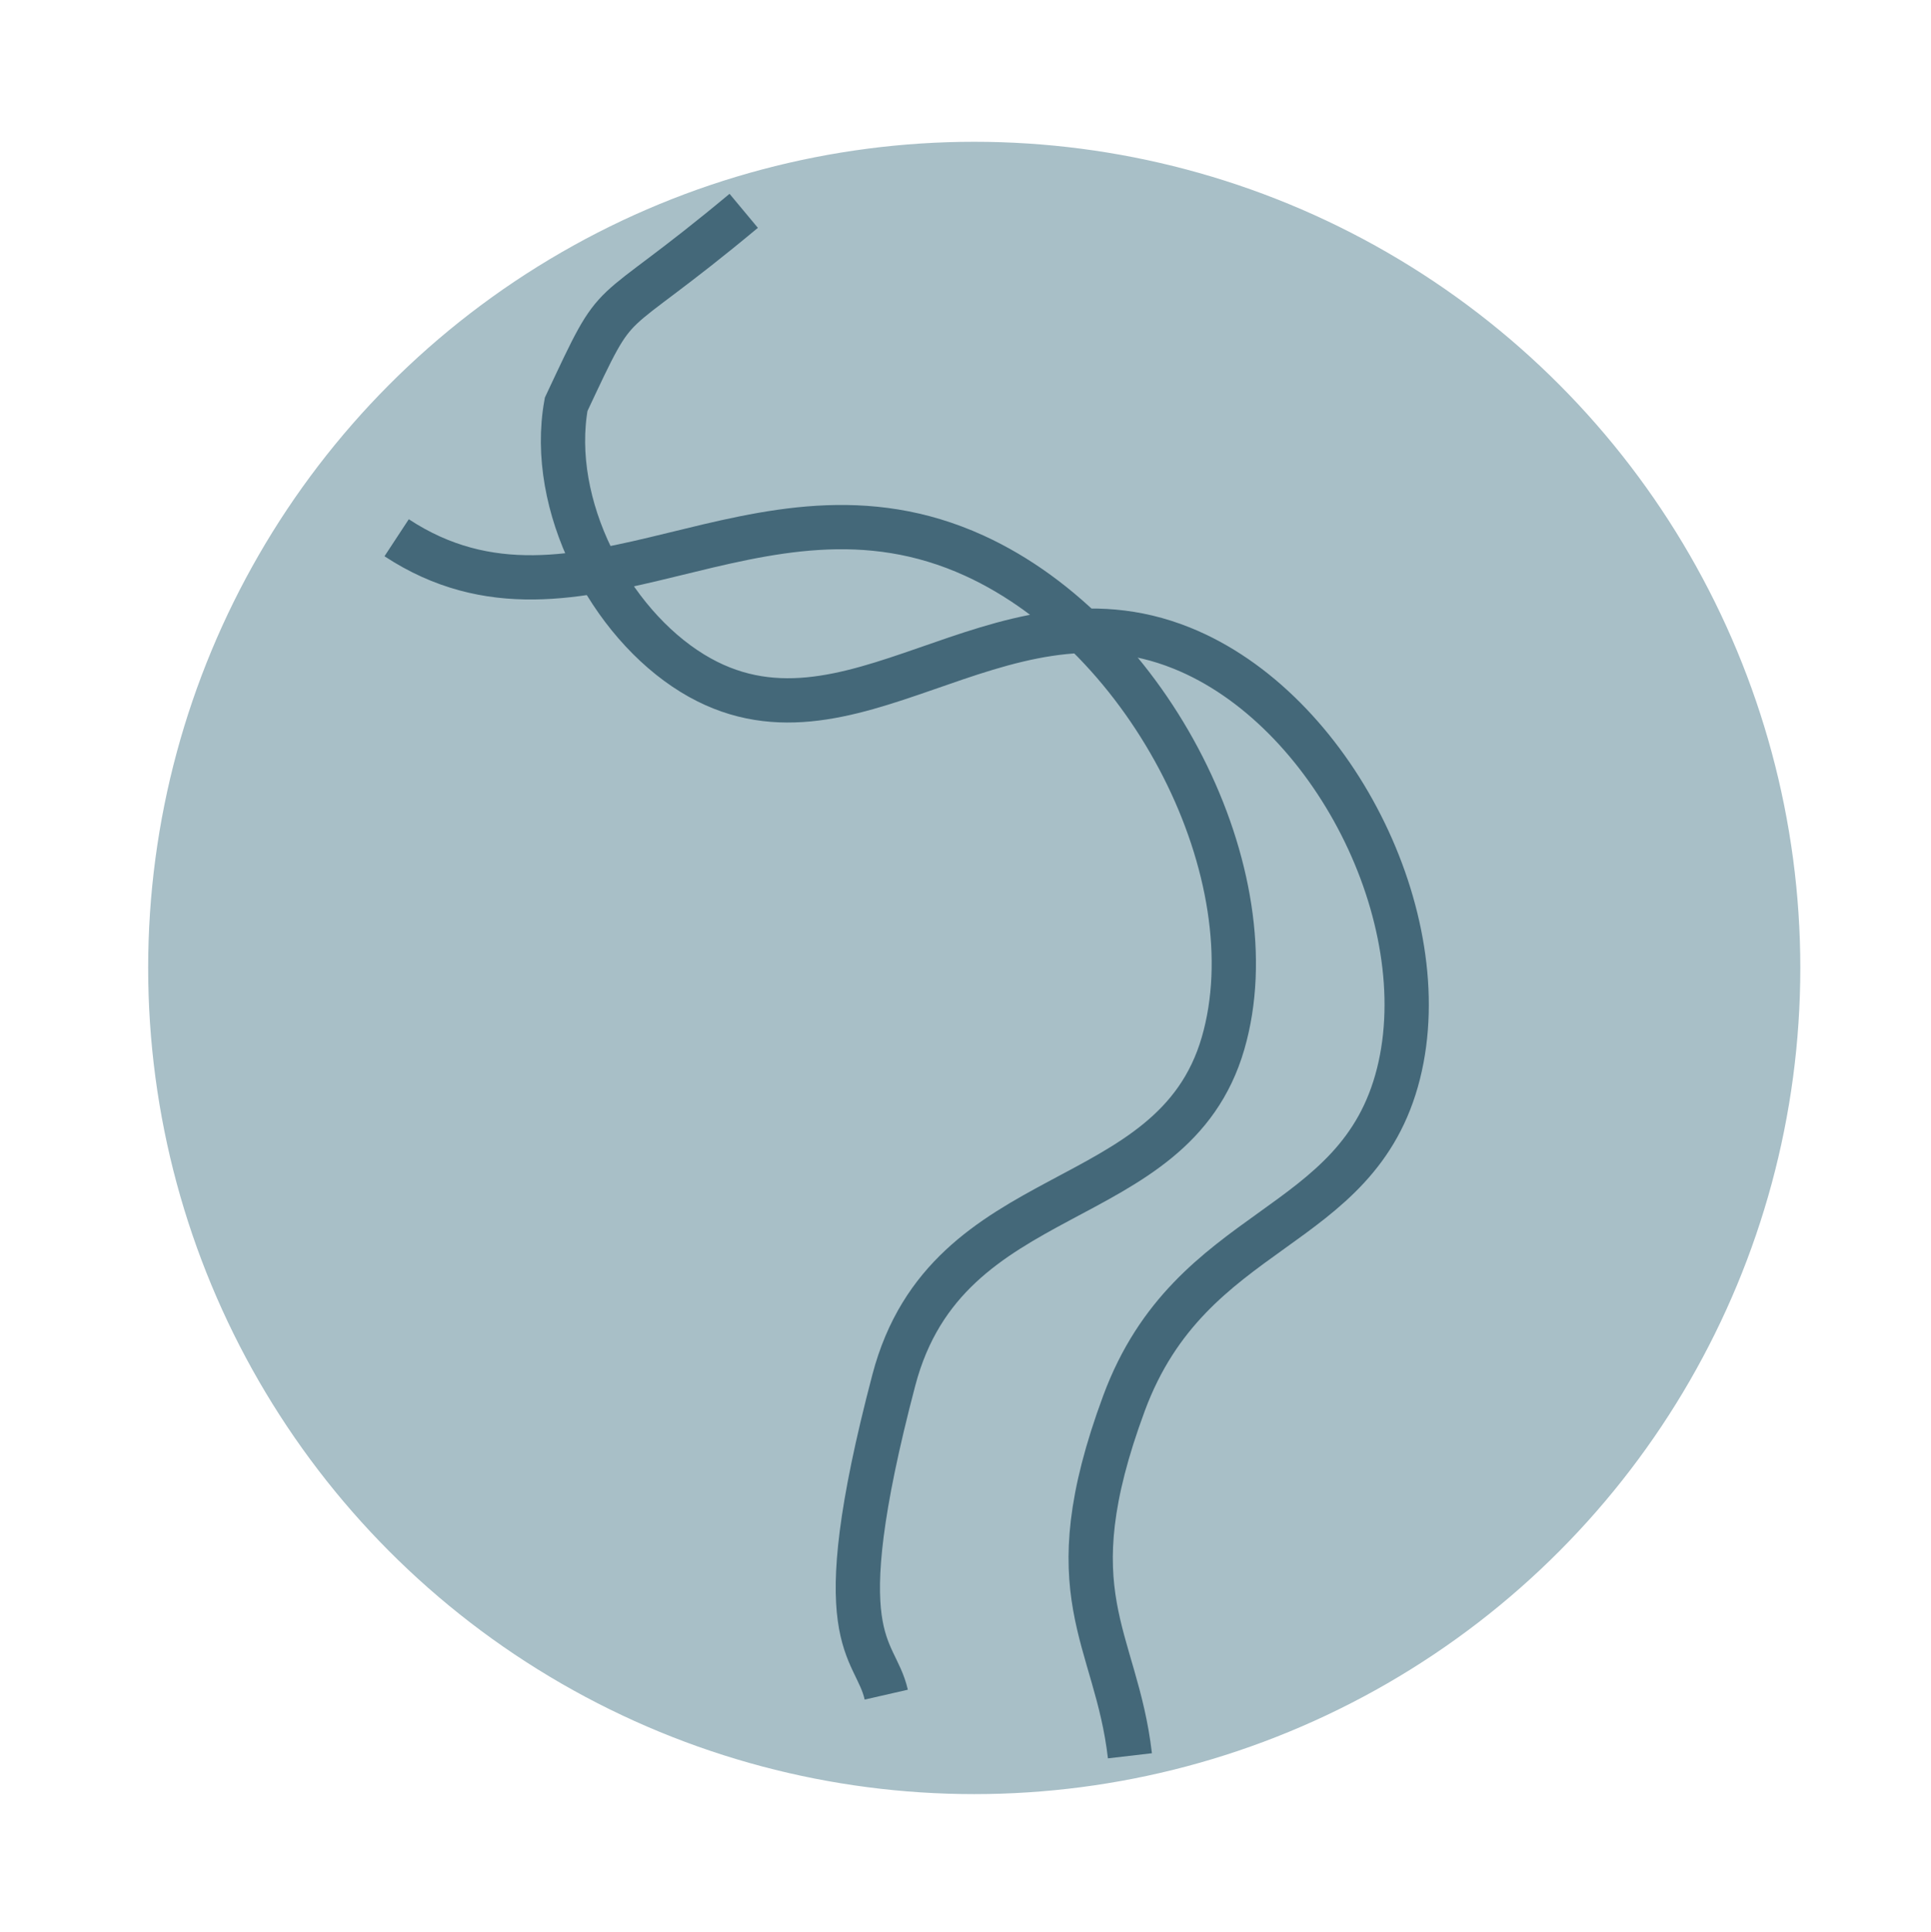 <?xml version="1.0" encoding="utf-8"?>
<!-- Generator: Adobe Illustrator 25.0.0, SVG Export Plug-In . SVG Version: 6.00 Build 0)  -->
<svg version="1.1" id="Ebene_1" xmlns="http://www.w3.org/2000/svg" xmlns:xlink="http://www.w3.org/1999/xlink" x="0px" y="0px"
	 viewBox="0 0 566.93 567.21" style="enable-background:new 0 0 566.93 567.21;" xml:space="preserve">
<style type="text/css">
	.st0{fill:#D79079;}
	.st1{fill:#436879;}
	.st2{fill:#FFFFFF;}
	.st3{clip-path:url(#SVGID_2_);fill:#436879;}
	.st4{clip-path:url(#SVGID_4_);fill:#C3AC4C;}
	.st5{clip-path:url(#SVGID_6_);fill:#577585;}
	.st6{clip-path:url(#SVGID_8_);fill:#436879;}
	.st7{clip-path:url(#SVGID_10_);fill:#D79079;}
	.st8{clip-path:url(#SVGID_12_);fill:#D79079;}
	.st9{clip-path:url(#SVGID_14_);fill:#C3AC4C;}
	.st10{fill:#446879;}
	.st11{clip-path:url(#SVGID_16_);fill:none;stroke:#446879;stroke-width:15;stroke-miterlimit:10;}
	.st12{clip-path:url(#SVGID_16_);}
	.st13{clip-path:url(#SVGID_18_);fill:none;stroke:#446879;stroke-width:15;stroke-miterlimit:10;}
	.st14{clip-path:url(#SVGID_20_);fill:#446879;stroke:#FFFFFF;stroke-width:11;}
	.st15{clip-path:url(#SVGID_20_);fill:none;}
	.st16{clip-path:url(#SVGID_20_);fill:#C3AE4B;}
	.st17{clip-path:url(#SVGID_22_);fill:#A8BFC7;}
	.st18{clip-path:url(#SVGID_22_);fill:none;stroke:#FFFFFF;stroke-width:11;}
	.st19{clip-path:url(#SVGID_22_);fill:none;stroke:#446879;stroke-width:13;stroke-miterlimit:10;}
	.st20{clip-path:url(#SVGID_22_);fill:none;stroke:#446879;stroke-width:18;stroke-miterlimit:10;}
	.st21{clip-path:url(#SVGID_24_);fill:#E0C18D;}
	.st22{clip-path:url(#SVGID_24_);fill:none;stroke:#FFFFFF;stroke-width:11;}
	.st23{clip-path:url(#SVGID_26_);fill:#BECFC7;stroke:#FFFFFF;stroke-width:11;}
	.st24{clip-path:url(#SVGID_26_);fill:none;stroke:#FFFFFF;stroke-width:2;}
	.st25{clip-path:url(#SVGID_26_);fill:#D69078;}
	.st26{clip-path:url(#SVGID_28_);fill:#446879;stroke:#FFFFFF;stroke-width:11;}
	.st27{clip-path:url(#SVGID_28_);fill:none;stroke:#FFFFFF;stroke-width:2;}
	.st28{clip-path:url(#SVGID_28_);fill:#C3AE4B;}
	.st29{clip-path:url(#SVGID_30_);fill:#DAE3E3;}
	.st30{clip-path:url(#SVGID_30_);fill:none;stroke:#FFFFFF;stroke-width:11;}
	.st31{clip-path:url(#SVGID_30_);fill:#D69078;}
	.st32{clip-path:url(#SVGID_32_);fill:#E0C18D;}
	.st33{clip-path:url(#SVGID_32_);fill:none;stroke:#FFFFFF;stroke-width:11;}
	.st34{clip-path:url(#SVGID_32_);fill:#446879;}
	.st35{clip-path:url(#SVGID_34_);fill:#BECFC7;stroke:#FFFFFF;stroke-width:11;}
	.st36{clip-path:url(#SVGID_34_);fill:none;stroke:#FFFFFF;stroke-width:2;}
	.st37{clip-path:url(#SVGID_34_);fill:#446879;}
	.st38{clip-path:url(#SVGID_36_);fill:#DAE3E3;}
	.st39{clip-path:url(#SVGID_36_);fill:none;stroke:#FFFFFF;stroke-width:11;}
	.st40{clip-path:url(#SVGID_36_);fill:#446879;}
	.st41{clip-path:url(#SVGID_38_);fill:#BECFC7;}
	.st42{clip-path:url(#SVGID_38_);fill:none;stroke:#FFFFFF;stroke-width:11;}
	.st43{clip-path:url(#SVGID_38_);fill:#436879;}
	.st44{clip-path:url(#SVGID_38_);fill:#FFFFFF;}
	.st45{clip-path:url(#SVGID_40_);fill:#BECFC7;}
	.st46{clip-path:url(#SVGID_40_);fill:none;stroke:#FFFFFF;stroke-width:11;}
	.st47{clip-path:url(#SVGID_40_);fill:#D69078;}
	.st48{clip-path:url(#SVGID_42_);fill:#DAE3E3;}
	.st49{clip-path:url(#SVGID_42_);fill:none;stroke:#FFFFFF;stroke-width:11;}
	.st50{clip-path:url(#SVGID_44_);fill:#D69078;}
	.st51{clip-path:url(#SVGID_46_);fill:#A8BFC7;}
	.st52{clip-path:url(#SVGID_46_);fill:none;stroke:#446879;stroke-miterlimit:10;}
	.st53{clip-path:url(#SVGID_46_);fill:#FFFFFF;}
	.st54{clip-path:url(#SVGID_48_);fill:#738E76;}
	.st55{clip-path:url(#SVGID_48_);fill:none;stroke:#446879;}
	.st56{clip-path:url(#SVGID_48_);fill:#A8BFC7;}
	.st57{clip-path:url(#SVGID_48_);fill:none;stroke:#446879;stroke-miterlimit:10;}
	.st58{clip-path:url(#SVGID_48_);fill:#F7BABA;}
	.st59{clip-path:url(#SVGID_48_);fill:#F29797;}
	.st60{clip-path:url(#SVGID_50_);fill:#E0C18D;}
	.st61{clip-path:url(#SVGID_50_);fill:none;stroke:#446879;stroke-miterlimit:10;}
	.st62{clip-path:url(#SVGID_50_);fill:#F7BABA;}
	.st63{clip-path:url(#SVGID_50_);fill:#F29797;}
	.st64{fill:#F7BABA;}
	.st65{clip-path:url(#SVGID_52_);fill:#F29797;}
	.st66{clip-path:url(#SVGID_54_);fill:#F29797;}
	.st67{clip-path:url(#SVGID_54_);fill:#A8BFC7;}
	.st68{clip-path:url(#SVGID_54_);fill:none;stroke:#446879;stroke-miterlimit:10;}
	.st69{clip-path:url(#SVGID_54_);fill:#F7BABA;}
	.st70{clip-path:url(#SVGID_56_);fill:#F29797;}
	.st71{clip-path:url(#SVGID_56_);fill:#A8BFC7;}
	.st72{clip-path:url(#SVGID_56_);fill:none;stroke:#446879;stroke-miterlimit:10;}
	.st73{clip-path:url(#SVGID_56_);fill:#F7BABA;}
	.st74{clip-path:url(#SVGID_56_);fill:none;stroke:#446879;stroke-width:10;stroke-miterlimit:10;}
	.st75{clip-path:url(#SVGID_58_);fill:#D9E2E3;}
	.st76{clip-path:url(#SVGID_58_);fill:none;stroke:#436879;stroke-width:9;stroke-miterlimit:10;}
	.st77{clip-path:url(#SVGID_58_);fill:#A8BFC6;}
	.st78{clip-path:url(#SVGID_60_);fill:#D9E2E3;}
	.st79{clip-path:url(#SVGID_60_);fill:none;stroke:#A8BFC6;stroke-width:46;stroke-miterlimit:10;}
	.st80{clip-path:url(#SVGID_60_);fill:none;stroke:#A8BFC6;stroke-width:9;stroke-miterlimit:10;}
	.st81{clip-path:url(#SVGID_60_);fill:none;stroke:#A8BFC6;stroke-width:3;stroke-miterlimit:10;}
	.st82{clip-path:url(#SVGID_60_);fill:none;stroke:#436879;stroke-width:9;stroke-miterlimit:10;}
	.st83{clip-path:url(#SVGID_62_);fill:#D9E2E3;}
	.st84{clip-path:url(#SVGID_62_);fill:#A8BFC6;}
	.st85{clip-path:url(#SVGID_62_);fill:none;stroke:#436879;stroke-width:9;stroke-miterlimit:10;}
	.st86{clip-path:url(#SVGID_64_);fill:#D9E2E3;}
	.st87{clip-path:url(#SVGID_64_);fill:#A8BFC6;}
	.st88{clip-path:url(#SVGID_64_);fill:none;stroke:#436879;stroke-width:9;stroke-miterlimit:10;}
	.st89{clip-path:url(#SVGID_66_);fill:#D9E2E3;}
	.st90{clip-path:url(#SVGID_68_);fill:#A8BFC6;}
	.st91{clip-path:url(#SVGID_68_);fill:none;stroke:#436879;stroke-width:9;stroke-miterlimit:10;}
	.st92{fill:#E0C18E;}
	.st93{clip-path:url(#SVGID_70_);fill:#FFE5A0;}
	.st94{clip-path:url(#SVGID_72_);fill:#FFE5A0;}
	.st95{clip-path:url(#SVGID_74_);fill:#FFE5A0;}
	.st96{clip-path:url(#SVGID_76_);fill:#FFE5A0;}
	.st97{clip-path:url(#SVGID_78_);fill:#FFE5A0;}
	.st98{clip-path:url(#SVGID_80_);fill:#FFE5A0;}
	.st99{clip-path:url(#SVGID_82_);fill:#FFE5A0;}
	.st100{clip-path:url(#SVGID_84_);fill:#D9E2E3;}
	.st101{clip-path:url(#SVGID_84_);fill:#FFE4A1;}
	.st102{clip-path:url(#SVGID_84_);fill:none;stroke:#C3AE4C;stroke-width:9;stroke-miterlimit:10;}
	.st103{clip-path:url(#SVGID_84_);fill:#C3AE4C;}
	.st104{clip-path:url(#SVGID_84_);fill:#436879;}
	.st105{clip-path:url(#SVGID_86_);fill:#D9E2E3;}
	.st106{clip-path:url(#SVGID_86_);fill:#FFE4A1;}
	.st107{clip-path:url(#SVGID_86_);fill:none;stroke:#C3AE4C;stroke-width:9;stroke-miterlimit:10;}
	.st108{clip-path:url(#SVGID_86_);fill:#436879;}
	.st109{clip-path:url(#SVGID_86_);fill:#C3AE4C;}
	.st110{fill:none;stroke:#C3AE4C;stroke-width:4;stroke-miterlimit:10;}
	.st111{clip-path:url(#SVGID_88_);fill:#436879;}
	.st112{clip-path:url(#SVGID_90_);fill:#D9E2E3;}
	.st113{clip-path:url(#SVGID_90_);fill:#FFE4A1;}
	.st114{clip-path:url(#SVGID_90_);fill:none;stroke:#C3AE4C;stroke-width:9;stroke-miterlimit:10;}
	.st115{clip-path:url(#SVGID_90_);fill:#436879;}
	.st116{clip-path:url(#SVGID_90_);fill:#C3AE4C;}
	.st117{clip-path:url(#SVGID_92_);fill:#D9E2E3;}
	.st118{clip-path:url(#SVGID_92_);fill:#FFE4A1;}
	.st119{clip-path:url(#SVGID_92_);fill:none;stroke:#C3AE4C;stroke-width:9;stroke-miterlimit:10;}
	.st120{clip-path:url(#SVGID_92_);fill:#436879;}
	.st121{clip-path:url(#SVGID_92_);fill:#C3AE4C;}
	.st122{fill:none;stroke:#436879;stroke-width:5;stroke-miterlimit:10;}
	.st123{clip-path:url(#SVGID_94_);fill:#C3AE4B;}
	.st124{clip-path:url(#SVGID_94_);fill:#FFE5A0;}
	.st125{clip-path:url(#SVGID_96_);fill:#C3AE4B;}
	.st126{clip-path:url(#SVGID_96_);fill:#FFE5A0;}
	.st127{clip-path:url(#SVGID_98_);fill:#C3AE4B;}
	.st128{clip-path:url(#SVGID_98_);fill:#FFE5A0;}
	.st129{clip-path:url(#SVGID_100_);fill:#C3AE4B;}
	.st130{clip-path:url(#SVGID_100_);fill:#FFE5A0;}
	.st131{clip-path:url(#SVGID_102_);fill:#A8BFC7;}
	.st132{clip-path:url(#SVGID_102_);fill:none;stroke:#446879;stroke-miterlimit:10;}
	.st133{clip-path:url(#SVGID_102_);fill:#FFFFFF;}
	.st134{clip-path:url(#SVGID_104_);fill:#A8BFC7;}
	.st135{clip-path:url(#SVGID_104_);fill:none;stroke:#446879;}
	.st136{clip-path:url(#SVGID_104_);fill:#D79079;}
	.st137{clip-path:url(#SVGID_104_);fill:none;stroke:#446879;stroke-miterlimit:10;}
	.st138{clip-path:url(#SVGID_104_);fill:#F7BABA;}
	.st139{clip-path:url(#SVGID_104_);fill:#F29797;}
	.st140{clip-path:url(#SVGID_106_);fill:#E0C18D;}
	.st141{clip-path:url(#SVGID_106_);fill:none;stroke:#446879;stroke-miterlimit:10;}
	.st142{clip-path:url(#SVGID_106_);fill:#F7BABA;}
	.st143{clip-path:url(#SVGID_106_);fill:#F29797;}
	.st144{clip-path:url(#SVGID_108_);fill:#F29797;}
	.st145{clip-path:url(#SVGID_110_);fill:#F29797;}
	.st146{clip-path:url(#SVGID_110_);fill:#A8BFC7;}
	.st147{clip-path:url(#SVGID_110_);fill:none;stroke:#446879;stroke-miterlimit:10;}
	.st148{clip-path:url(#SVGID_110_);fill:#F7BABA;}
	.st149{clip-path:url(#SVGID_112_);fill:#F29797;}
	.st150{clip-path:url(#SVGID_112_);fill:#A8BFC7;}
	.st151{clip-path:url(#SVGID_112_);fill:none;stroke:#446879;stroke-miterlimit:10;}
	.st152{clip-path:url(#SVGID_112_);fill:#F7BABA;}
	.st153{clip-path:url(#SVGID_112_);fill:none;stroke:#446879;stroke-width:10;stroke-miterlimit:10;}
	.st154{clip-path:url(#SVGID_114_);fill:#A8BFC7;}
	.st155{clip-path:url(#SVGID_114_);fill:none;stroke:#446879;stroke-miterlimit:10;}
	.st156{clip-path:url(#SVGID_114_);fill:#FFFFFF;}
	.st157{clip-path:url(#SVGID_116_);fill:#A8BFC7;}
	.st158{clip-path:url(#SVGID_116_);fill:none;stroke:#446879;}
	.st159{clip-path:url(#SVGID_116_);fill:none;stroke:#446879;stroke-miterlimit:10;}
	.st160{clip-path:url(#SVGID_116_);fill:#F7BABA;}
	.st161{clip-path:url(#SVGID_116_);fill:#F29797;}
	.st162{clip-path:url(#SVGID_118_);fill:#E0C18D;}
	.st163{clip-path:url(#SVGID_118_);fill:none;stroke:#446879;stroke-miterlimit:10;}
	.st164{clip-path:url(#SVGID_118_);fill:#F7BABA;}
	.st165{clip-path:url(#SVGID_118_);fill:#F29797;}
	.st166{clip-path:url(#SVGID_120_);fill:#F29797;}
	.st167{clip-path:url(#SVGID_122_);fill:#F29797;}
	.st168{clip-path:url(#SVGID_122_);fill:#738E76;}
	.st169{clip-path:url(#SVGID_122_);fill:none;stroke:#446879;stroke-miterlimit:10;}
	.st170{clip-path:url(#SVGID_122_);fill:#F7BABA;}
	.st171{clip-path:url(#SVGID_124_);fill:#F29797;}
	.st172{clip-path:url(#SVGID_124_);fill:#A8BFC7;}
	.st173{clip-path:url(#SVGID_124_);fill:none;stroke:#446879;stroke-miterlimit:10;}
	.st174{clip-path:url(#SVGID_124_);fill:#F7BABA;}
	.st175{clip-path:url(#SVGID_124_);fill:none;stroke:#446879;stroke-width:10;stroke-miterlimit:10;}
	.st176{clip-path:url(#SVGID_126_);fill:#A8BFC7;}
	.st177{clip-path:url(#SVGID_126_);fill:none;stroke:#446879;stroke-miterlimit:10;}
	.st178{clip-path:url(#SVGID_126_);fill:#D79079;}
	.st179{clip-path:url(#SVGID_126_);fill:#FFFFFF;}
	.st180{clip-path:url(#SVGID_128_);fill:#A8BFC7;}
	.st181{clip-path:url(#SVGID_128_);fill:none;stroke:#446879;}
	.st182{clip-path:url(#SVGID_128_);fill:none;stroke:#446879;stroke-miterlimit:10;}
	.st183{clip-path:url(#SVGID_128_);fill:#F7BABA;}
	.st184{clip-path:url(#SVGID_128_);fill:#F29797;}
	.st185{clip-path:url(#SVGID_130_);fill:#E0C18D;}
	.st186{clip-path:url(#SVGID_130_);fill:none;stroke:#446879;stroke-miterlimit:10;}
	.st187{clip-path:url(#SVGID_130_);fill:#F7BABA;}
	.st188{clip-path:url(#SVGID_130_);fill:#F29797;}
	.st189{clip-path:url(#SVGID_132_);fill:#F29797;}
	.st190{clip-path:url(#SVGID_134_);fill:#F29797;}
	.st191{clip-path:url(#SVGID_134_);fill:#A8BFC7;}
	.st192{clip-path:url(#SVGID_134_);fill:none;stroke:#446879;stroke-miterlimit:10;}
	.st193{clip-path:url(#SVGID_134_);fill:#F7BABA;}
	.st194{clip-path:url(#SVGID_136_);fill:#F29797;}
	.st195{clip-path:url(#SVGID_136_);fill:#A8BFC7;}
	.st196{clip-path:url(#SVGID_136_);fill:none;stroke:#446879;stroke-miterlimit:10;}
	.st197{clip-path:url(#SVGID_136_);fill:#F7BABA;}
	.st198{clip-path:url(#SVGID_136_);fill:none;stroke:#446879;stroke-width:10;stroke-miterlimit:10;}
	.st199{clip-path:url(#SVGID_138_);fill:#A8BFC7;}
	.st200{clip-path:url(#SVGID_138_);fill:none;stroke:#446879;stroke-miterlimit:10;}
	.st201{clip-path:url(#SVGID_138_);fill:#FFFFFF;}
	.st202{clip-path:url(#SVGID_140_);fill:#A8BFC7;}
	.st203{clip-path:url(#SVGID_140_);fill:none;stroke:#446879;}
	.st204{clip-path:url(#SVGID_140_);fill:none;stroke:#446879;stroke-miterlimit:10;}
	.st205{clip-path:url(#SVGID_140_);fill:#F7BABA;}
	.st206{clip-path:url(#SVGID_140_);fill:#F29797;}
	.st207{clip-path:url(#SVGID_142_);fill:#E0C18D;}
	.st208{clip-path:url(#SVGID_142_);fill:none;stroke:#446879;stroke-miterlimit:10;}
	.st209{clip-path:url(#SVGID_142_);fill:#F7BABA;}
	.st210{clip-path:url(#SVGID_142_);fill:#F29797;}
	.st211{clip-path:url(#SVGID_144_);fill:#F29797;}
	.st212{clip-path:url(#SVGID_146_);fill:#F29797;}
	.st213{clip-path:url(#SVGID_146_);fill:#A8BFC7;}
	.st214{clip-path:url(#SVGID_146_);fill:none;stroke:#446879;stroke-miterlimit:10;}
	.st215{clip-path:url(#SVGID_146_);fill:#F7BABA;}
	.st216{clip-path:url(#SVGID_148_);fill:#F29797;}
	.st217{clip-path:url(#SVGID_148_);fill:#D79079;}
	.st218{clip-path:url(#SVGID_148_);fill:none;stroke:#446879;stroke-miterlimit:10;}
	.st219{clip-path:url(#SVGID_148_);fill:#F7BABA;}
	.st220{clip-path:url(#SVGID_148_);fill:none;stroke:#446879;stroke-width:10;stroke-miterlimit:10;}
	.st221{clip-path:url(#SVGID_150_);fill:#738E76;}
	.st222{clip-path:url(#SVGID_150_);fill:none;stroke:#446879;stroke-miterlimit:10;}
	.st223{clip-path:url(#SVGID_150_);fill:#A8BFC7;}
	.st224{clip-path:url(#SVGID_150_);fill:#FFFFFF;}
	.st225{clip-path:url(#SVGID_152_);fill:#A8BFC7;}
	.st226{clip-path:url(#SVGID_152_);fill:none;stroke:#446879;}
	.st227{clip-path:url(#SVGID_152_);fill:#D79079;}
	.st228{clip-path:url(#SVGID_152_);fill:#A8BFC7;stroke:#446879;stroke-miterlimit:10;}
	.st229{clip-path:url(#SVGID_152_);fill:#F7BABA;}
	.st230{clip-path:url(#SVGID_152_);fill:#F29797;}
	.st231{clip-path:url(#SVGID_154_);fill:#E0C18D;}
	.st232{clip-path:url(#SVGID_154_);fill:none;stroke:#446879;stroke-miterlimit:10;}
	.st233{clip-path:url(#SVGID_154_);fill:#F7BABA;}
	.st234{clip-path:url(#SVGID_154_);fill:#F29797;}
	.st235{clip-path:url(#SVGID_156_);fill:#F29797;}
	.st236{clip-path:url(#SVGID_158_);fill:#F29797;}
	.st237{clip-path:url(#SVGID_158_);fill:#A8BFC7;}
	.st238{clip-path:url(#SVGID_158_);fill:none;stroke:#446879;stroke-miterlimit:10;}
	.st239{clip-path:url(#SVGID_158_);fill:#F7BABA;}
	.st240{clip-path:url(#SVGID_160_);fill:#F29797;}
	.st241{clip-path:url(#SVGID_160_);fill:#A8BFC7;}
	.st242{clip-path:url(#SVGID_160_);fill:none;stroke:#446879;stroke-miterlimit:10;}
	.st243{clip-path:url(#SVGID_160_);fill:#F7BABA;}
	.st244{clip-path:url(#SVGID_160_);fill:none;stroke:#446879;stroke-width:10;stroke-miterlimit:10;}
	.st245{clip-path:url(#SVGID_162_);fill:#A8BFC7;}
	.st246{clip-path:url(#SVGID_162_);fill:none;stroke:#446879;stroke-miterlimit:10;}
	.st247{clip-path:url(#SVGID_162_);fill:#FFFFFF;}
	.st248{clip-path:url(#SVGID_164_);fill:#A8BFC7;}
	.st249{clip-path:url(#SVGID_164_);fill:none;stroke:#446879;}
	.st250{clip-path:url(#SVGID_164_);fill:none;stroke:#446879;stroke-miterlimit:10;}
	.st251{clip-path:url(#SVGID_164_);fill:#F7BABA;}
	.st252{clip-path:url(#SVGID_164_);fill:#F29797;}
	.st253{clip-path:url(#SVGID_166_);fill:#E0C18D;}
	.st254{clip-path:url(#SVGID_166_);fill:none;stroke:#446879;stroke-miterlimit:10;}
	.st255{clip-path:url(#SVGID_166_);fill:#F7BABA;}
	.st256{clip-path:url(#SVGID_166_);fill:#F29797;}
	.st257{clip-path:url(#SVGID_168_);fill:#F29797;}
	.st258{clip-path:url(#SVGID_170_);fill:#F29797;}
	.st259{clip-path:url(#SVGID_170_);fill:#A8BFC7;}
	.st260{clip-path:url(#SVGID_170_);fill:none;stroke:#446879;stroke-miterlimit:10;}
	.st261{clip-path:url(#SVGID_170_);fill:#F7BABA;}
	.st262{clip-path:url(#SVGID_172_);fill:#F29797;}
	.st263{clip-path:url(#SVGID_172_);fill:#A8BFC7;}
	.st264{clip-path:url(#SVGID_172_);fill:none;stroke:#446879;stroke-miterlimit:10;}
	.st265{clip-path:url(#SVGID_172_);fill:#F7BABA;}
	.st266{clip-path:url(#SVGID_172_);fill:none;stroke:#446879;stroke-width:10;stroke-miterlimit:10;}
	.st267{clip-path:url(#SVGID_174_);}
	.st268{filter:url(#Adobe_OpacityMaskFilter);}
	.st269{clip-path:url(#SVGID_176_);}
	.st270{clip-path:url(#SVGID_176_);mask:url(#SVGID_177_);}
	.st271{opacity:0.3;clip-path:url(#SVGID_181_);}
	.st272{clip-path:url(#SVGID_174_);fill:#4F6E57;}
	.st273{clip-path:url(#SVGID_183_);fill:#748E74;}
	.st274{clip-path:url(#SVGID_183_);fill:#A5D1DC;}
	.st275{clip-path:url(#SVGID_183_);fill:#C1B7AA;}
	.st276{clip-path:url(#SVGID_183_);fill:#C7BDAC;}
	.st277{clip-path:url(#SVGID_183_);fill:none;stroke:#C1B7AA;stroke-width:5.72;stroke-miterlimit:10;}
	.st278{filter:url(#Adobe_OpacityMaskFilter_1_);}
	.st279{clip-path:url(#SVGID_183_);}
	.st280{clip-path:url(#SVGID_183_);mask:url(#SVGID_184_);}
	.st281{opacity:0.3;clip-path:url(#SVGID_188_);}
	.st282{clip-path:url(#SVGID_183_);fill:#C86E55;}
	.st283{clip-path:url(#SVGID_183_);fill:#FFFFFF;}
	.st284{filter:url(#Adobe_OpacityMaskFilter_2_);}
	.st285{clip-path:url(#SVGID_183_);mask:url(#SVGID_189_);}
	.st286{opacity:0.3;clip-path:url(#SVGID_193_);}
	.st287{clip-path:url(#SVGID_183_);fill:#436879;}
	.st288{filter:url(#Adobe_OpacityMaskFilter_3_);}
	.st289{clip-path:url(#SVGID_183_);mask:url(#SVGID_194_);}
	.st290{opacity:0.3;clip-path:url(#SVGID_198_);}
	.st291{filter:url(#Adobe_OpacityMaskFilter_4_);}
	.st292{clip-path:url(#SVGID_183_);mask:url(#SVGID_199_);}
	.st293{opacity:0.3;clip-path:url(#SVGID_203_);}
	.st294{clip-path:url(#SVGID_183_);fill:#D69178;}
	.st295{filter:url(#Adobe_OpacityMaskFilter_5_);}
	.st296{clip-path:url(#SVGID_183_);mask:url(#SVGID_204_);}
	.st297{opacity:0.3;clip-path:url(#SVGID_208_);}
	.st298{filter:url(#Adobe_OpacityMaskFilter_6_);}
	.st299{clip-path:url(#SVGID_183_);mask:url(#SVGID_209_);}
	.st300{opacity:0.3;clip-path:url(#SVGID_213_);}
	.st301{filter:url(#Adobe_OpacityMaskFilter_7_);}
	.st302{clip-path:url(#SVGID_183_);mask:url(#SVGID_214_);}
	.st303{opacity:0.3;clip-path:url(#SVGID_218_);}
	.st304{filter:url(#Adobe_OpacityMaskFilter_8_);}
	.st305{clip-path:url(#SVGID_183_);mask:url(#SVGID_219_);}
	.st306{opacity:0.3;clip-path:url(#SVGID_223_);}
	.st307{filter:url(#Adobe_OpacityMaskFilter_9_);}
	.st308{clip-path:url(#SVGID_183_);mask:url(#SVGID_224_);}
	.st309{opacity:0.3;clip-path:url(#SVGID_228_);}
	.st310{filter:url(#Adobe_OpacityMaskFilter_10_);}
	.st311{clip-path:url(#SVGID_183_);mask:url(#SVGID_229_);}
	.st312{opacity:0.3;clip-path:url(#SVGID_233_);}
	.st313{filter:url(#Adobe_OpacityMaskFilter_11_);}
	.st314{clip-path:url(#SVGID_183_);mask:url(#SVGID_234_);}
	.st315{opacity:0.3;clip-path:url(#SVGID_238_);}
	.st316{filter:url(#Adobe_OpacityMaskFilter_12_);}
	.st317{clip-path:url(#SVGID_183_);mask:url(#SVGID_239_);}
	.st318{opacity:0.3;clip-path:url(#SVGID_243_);}
	.st319{filter:url(#Adobe_OpacityMaskFilter_13_);}
	.st320{clip-path:url(#SVGID_183_);mask:url(#SVGID_244_);}
	.st321{opacity:0.3;clip-path:url(#SVGID_248_);}
	.st322{filter:url(#Adobe_OpacityMaskFilter_14_);}
	.st323{clip-path:url(#SVGID_183_);mask:url(#SVGID_249_);}
	.st324{opacity:0.3;clip-path:url(#SVGID_253_);}
	.st325{filter:url(#Adobe_OpacityMaskFilter_15_);}
	.st326{clip-path:url(#SVGID_183_);mask:url(#SVGID_254_);}
	.st327{opacity:0.3;clip-path:url(#SVGID_258_);}
	.st328{filter:url(#Adobe_OpacityMaskFilter_16_);}
	.st329{clip-path:url(#SVGID_183_);mask:url(#SVGID_259_);}
	.st330{opacity:0.3;clip-path:url(#SVGID_263_);}
	.st331{filter:url(#Adobe_OpacityMaskFilter_17_);}
	.st332{clip-path:url(#SVGID_265_);}
	.st333{clip-path:url(#SVGID_265_);mask:url(#SVGID_266_);}
	.st334{opacity:0.3;clip-path:url(#SVGID_270_);}
	.st335{clip-path:url(#SVGID_265_);fill:#D69178;}
	.st336{filter:url(#Adobe_OpacityMaskFilter_18_);}
	.st337{clip-path:url(#SVGID_272_);}
	.st338{clip-path:url(#SVGID_272_);mask:url(#SVGID_273_);}
	.st339{opacity:0.3;clip-path:url(#SVGID_277_);}
	.st340{clip-path:url(#SVGID_272_);fill:#D69178;}
	.st341{filter:url(#Adobe_OpacityMaskFilter_19_);}
	.st342{clip-path:url(#SVGID_279_);}
	.st343{clip-path:url(#SVGID_279_);mask:url(#SVGID_280_);}
	.st344{opacity:0.3;clip-path:url(#SVGID_284_);}
	.st345{clip-path:url(#SVGID_279_);fill:#D69178;}
	.st346{filter:url(#Adobe_OpacityMaskFilter_20_);}
	.st347{clip-path:url(#SVGID_279_);mask:url(#SVGID_285_);}
	.st348{opacity:0.3;clip-path:url(#SVGID_289_);}
	.st349{filter:url(#Adobe_OpacityMaskFilter_21_);}
	.st350{clip-path:url(#SVGID_279_);mask:url(#SVGID_290_);}
	.st351{opacity:0.3;clip-path:url(#SVGID_294_);}
	.st352{clip-path:url(#SVGID_279_);fill:#BFCFC7;}
	.st353{clip-path:url(#SVGID_279_);fill:none;}
	.st354{clip-path:url(#SVGID_279_);fill:#DBE4E4;}
	.st355{clip-path:url(#SVGID_279_);fill:#446878;}
	.st356{clip-path:url(#SVGID_279_);fill:#C4AD4A;}
	.st357{clip-path:url(#SVGID_279_);fill:#E0C18E;}
	.st358{clip-path:url(#SVGID_174_);fill:#446878;}
	.st359{clip-path:url(#SVGID_296_);fill:#BFCFC7;}
	.st360{clip-path:url(#SVGID_296_);fill:#446878;}
	.st361{clip-path:url(#SVGID_296_);fill:#DBE4E4;}
	.st362{clip-path:url(#SVGID_296_);fill:#D79079;}
	.st363{clip-path:url(#SVGID_296_);fill:#436879;}
	.st364{clip-path:url(#SVGID_296_);fill:#FFFFFF;}
	.st365{clip-path:url(#SVGID_296_);fill:#A8BFC7;}
	.st366{clip-path:url(#SVGID_296_);fill:none;stroke:#446878;stroke-width:1.5;stroke-miterlimit:10;}
	.st367{clip-path:url(#SVGID_298_);fill:#D79079;}
	.st368{clip-path:url(#SVGID_300_);fill:#FFFFFF;}
	.st369{clip-path:url(#SVGID_302_);fill:#D79079;}
	.st370{clip-path:url(#SVGID_304_);fill:#FFFFFF;}
	.st371{clip-path:url(#SVGID_306_);fill:#E0C18E;}
	.st372{clip-path:url(#SVGID_306_);fill:#446878;}
	.st373{clip-path:url(#SVGID_308_);fill:#DAE3E3;}
	.st374{clip-path:url(#SVGID_308_);fill:none;}
	.st375{fill:#4F6E57;}
	.st376{clip-path:url(#SVGID_310_);fill:#A5D1DC;}
	.st377{clip-path:url(#SVGID_310_);fill:#C1B7AA;}
	.st378{clip-path:url(#SVGID_310_);fill:#C86E55;}
	.st379{clip-path:url(#SVGID_310_);fill:#D69078;}
	.st380{clip-path:url(#SVGID_312_);fill:#A5D1DC;}
	.st381{clip-path:url(#SVGID_312_);fill:#C1B7AA;}
	.st382{clip-path:url(#SVGID_312_);fill:#C86E55;}
	.st383{clip-path:url(#SVGID_312_);fill:#D69078;}
	.st384{clip-path:url(#SVGID_314_);fill:#A5D1DC;}
	.st385{clip-path:url(#SVGID_314_);fill:#C1B7AA;}
	.st386{clip-path:url(#SVGID_314_);fill:#C86E55;}
	.st387{clip-path:url(#SVGID_314_);fill:#D69078;}
	.st388{clip-path:url(#SVGID_316_);fill:#A5D1DC;}
	.st389{clip-path:url(#SVGID_316_);fill:#C1B7AA;}
	.st390{clip-path:url(#SVGID_316_);fill:#C86E55;}
	.st391{clip-path:url(#SVGID_316_);fill:#D69078;}
	.st392{clip-path:url(#SVGID_318_);fill:#A5D1DC;}
	.st393{clip-path:url(#SVGID_318_);fill:#C1B7AA;}
	.st394{clip-path:url(#SVGID_318_);fill:#C86E55;}
	.st395{clip-path:url(#SVGID_318_);fill:#D69078;}
	.st396{clip-path:url(#SVGID_320_);fill:#A5D1DC;}
	.st397{clip-path:url(#SVGID_320_);fill:#C1B7AA;}
	.st398{clip-path:url(#SVGID_320_);fill:#C86E55;}
	.st399{clip-path:url(#SVGID_320_);fill:#D69078;}
	.st400{clip-path:url(#SVGID_322_);fill:#A5D1DC;}
	.st401{clip-path:url(#SVGID_322_);fill:#C1B7AA;}
	.st402{clip-path:url(#SVGID_322_);fill:#C86E55;}
	.st403{clip-path:url(#SVGID_322_);fill:#D69078;}
	.st404{clip-path:url(#SVGID_324_);fill:#A5D1DC;}
	.st405{clip-path:url(#SVGID_324_);fill:#C1B7AA;}
	.st406{clip-path:url(#SVGID_324_);fill:#C86E55;}
	.st407{clip-path:url(#SVGID_324_);fill:#D69078;}
	.st408{clip-path:url(#SVGID_326_);fill:#A5D1DC;}
	.st409{clip-path:url(#SVGID_326_);fill:#C1B7AA;}
	.st410{clip-path:url(#SVGID_326_);fill:#C86E55;}
	.st411{clip-path:url(#SVGID_326_);fill:#D69078;}
	.st412{clip-path:url(#SVGID_328_);fill:#A5D1DC;}
	.st413{clip-path:url(#SVGID_328_);fill:#C1B7AA;}
	.st414{clip-path:url(#SVGID_328_);fill:#C86E55;}
	.st415{clip-path:url(#SVGID_328_);fill:#D69078;}
	.st416{clip-path:url(#SVGID_330_);fill:#A5D1DC;}
	.st417{clip-path:url(#SVGID_330_);fill:#C1B7AA;}
	.st418{clip-path:url(#SVGID_330_);fill:#C86E55;}
	.st419{clip-path:url(#SVGID_330_);fill:#D69078;}
	.st420{clip-path:url(#SVGID_332_);fill:#A5D1DC;}
	.st421{clip-path:url(#SVGID_332_);fill:#C1B7AA;}
	.st422{clip-path:url(#SVGID_332_);fill:#C86E55;}
	.st423{clip-path:url(#SVGID_332_);fill:#D69078;}
</style>
<g>
	<defs>
		<rect id="SVGID_21_" x="30.91" y="29.03" width="510.24" height="510.24"/>
	</defs>
	<clipPath id="SVGID_2_">
		<use xlink:href="#SVGID_21_"  style="overflow:visible;"/>
	</clipPath>
	<path style="clip-path:url(#SVGID_2_);fill:#A8BFC7;" d="M286.03,532.18c136.98,0,248.03-111.05,248.03-248.03
		S423.02,36.12,286.03,36.12S38,147.17,38,284.15S149.05,532.18,286.03,532.18"/>
	<circle style="clip-path:url(#SVGID_2_);fill:none;stroke:#FFFFFF;stroke-width:11;" cx="286.03" cy="284.15" r="248.03"/>
	<path style="clip-path:url(#SVGID_2_);fill:none;stroke:#446879;stroke-width:13;stroke-miterlimit:10;" d="M116.45,157.86
		c53.8,35.34,105.64-23.94,169.63,5.27c51.72,23.62,87.24,94.03,73,143.14c-14.78,50.98-81,39.26-96.66,98.89
		c-20.39,77.61-5.58,77.61-2.22,92.32"/>
	<path style="clip-path:url(#SVGID_2_);fill:none;stroke:#446879;stroke-width:13;stroke-miterlimit:10;" d="M218.35,61.89
		c-42.52,35.43-35.43,21.26-52.13,56.8c-5.32,29.64,12.83,64.06,37.03,78.93c46.01,28.27,89.16-29.33,143.72-7.36
		c44.11,17.75,75.07,79.21,63.63,124.87c-11.88,47.4-60.87,43.53-80.6,96.81c-20.94,56.53-2.38,68.06,1.74,103.49"/>
</g>
</svg>
